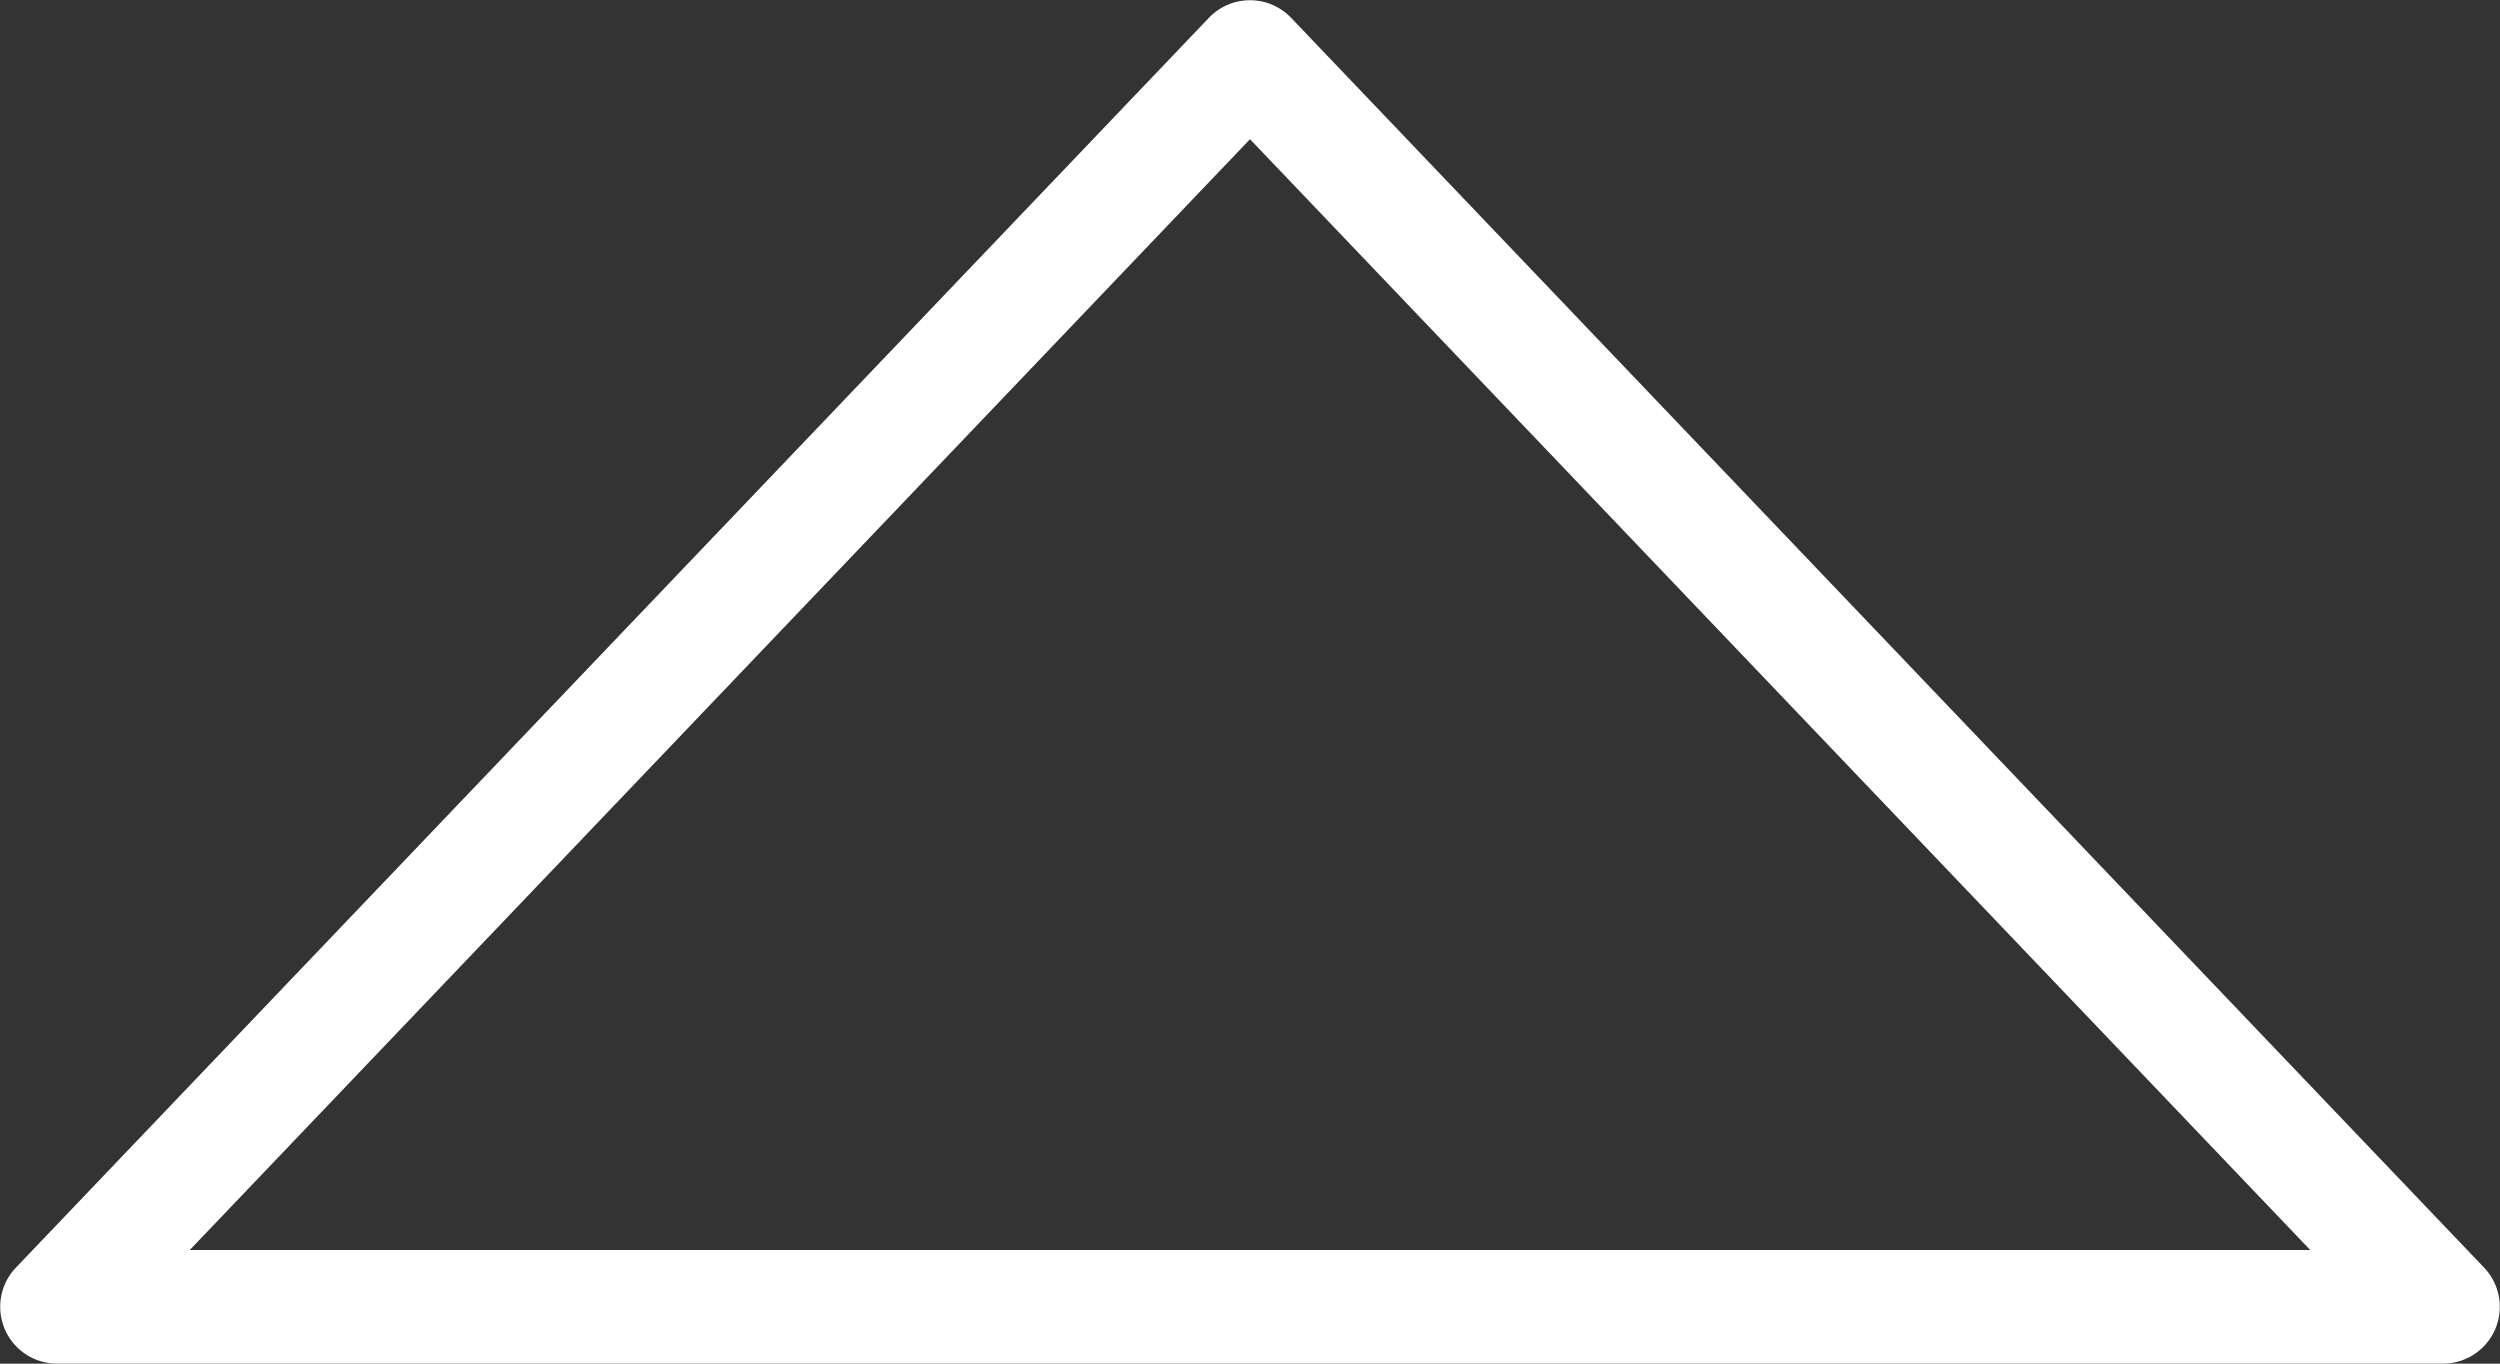 <svg xmlns="http://www.w3.org/2000/svg" width="44" height="24" viewBox="0 0 44 24"><rect x="0" y="0" width="44" height="24" fill="#333333" stroke="none"/><title>fancyicon_arrow3_up</title><path d="M43.72,32.31h0l-21-22h0a1,1,0,0,0-1.44,0h0l-21,22h0A1,1,0,0,0,1,34H43a1,1,0,0,0,.72-1.69ZM3.34,32,22,12.45,40.66,32Z" transform="translate(0 -10)" fill="#ffffff"/></svg>